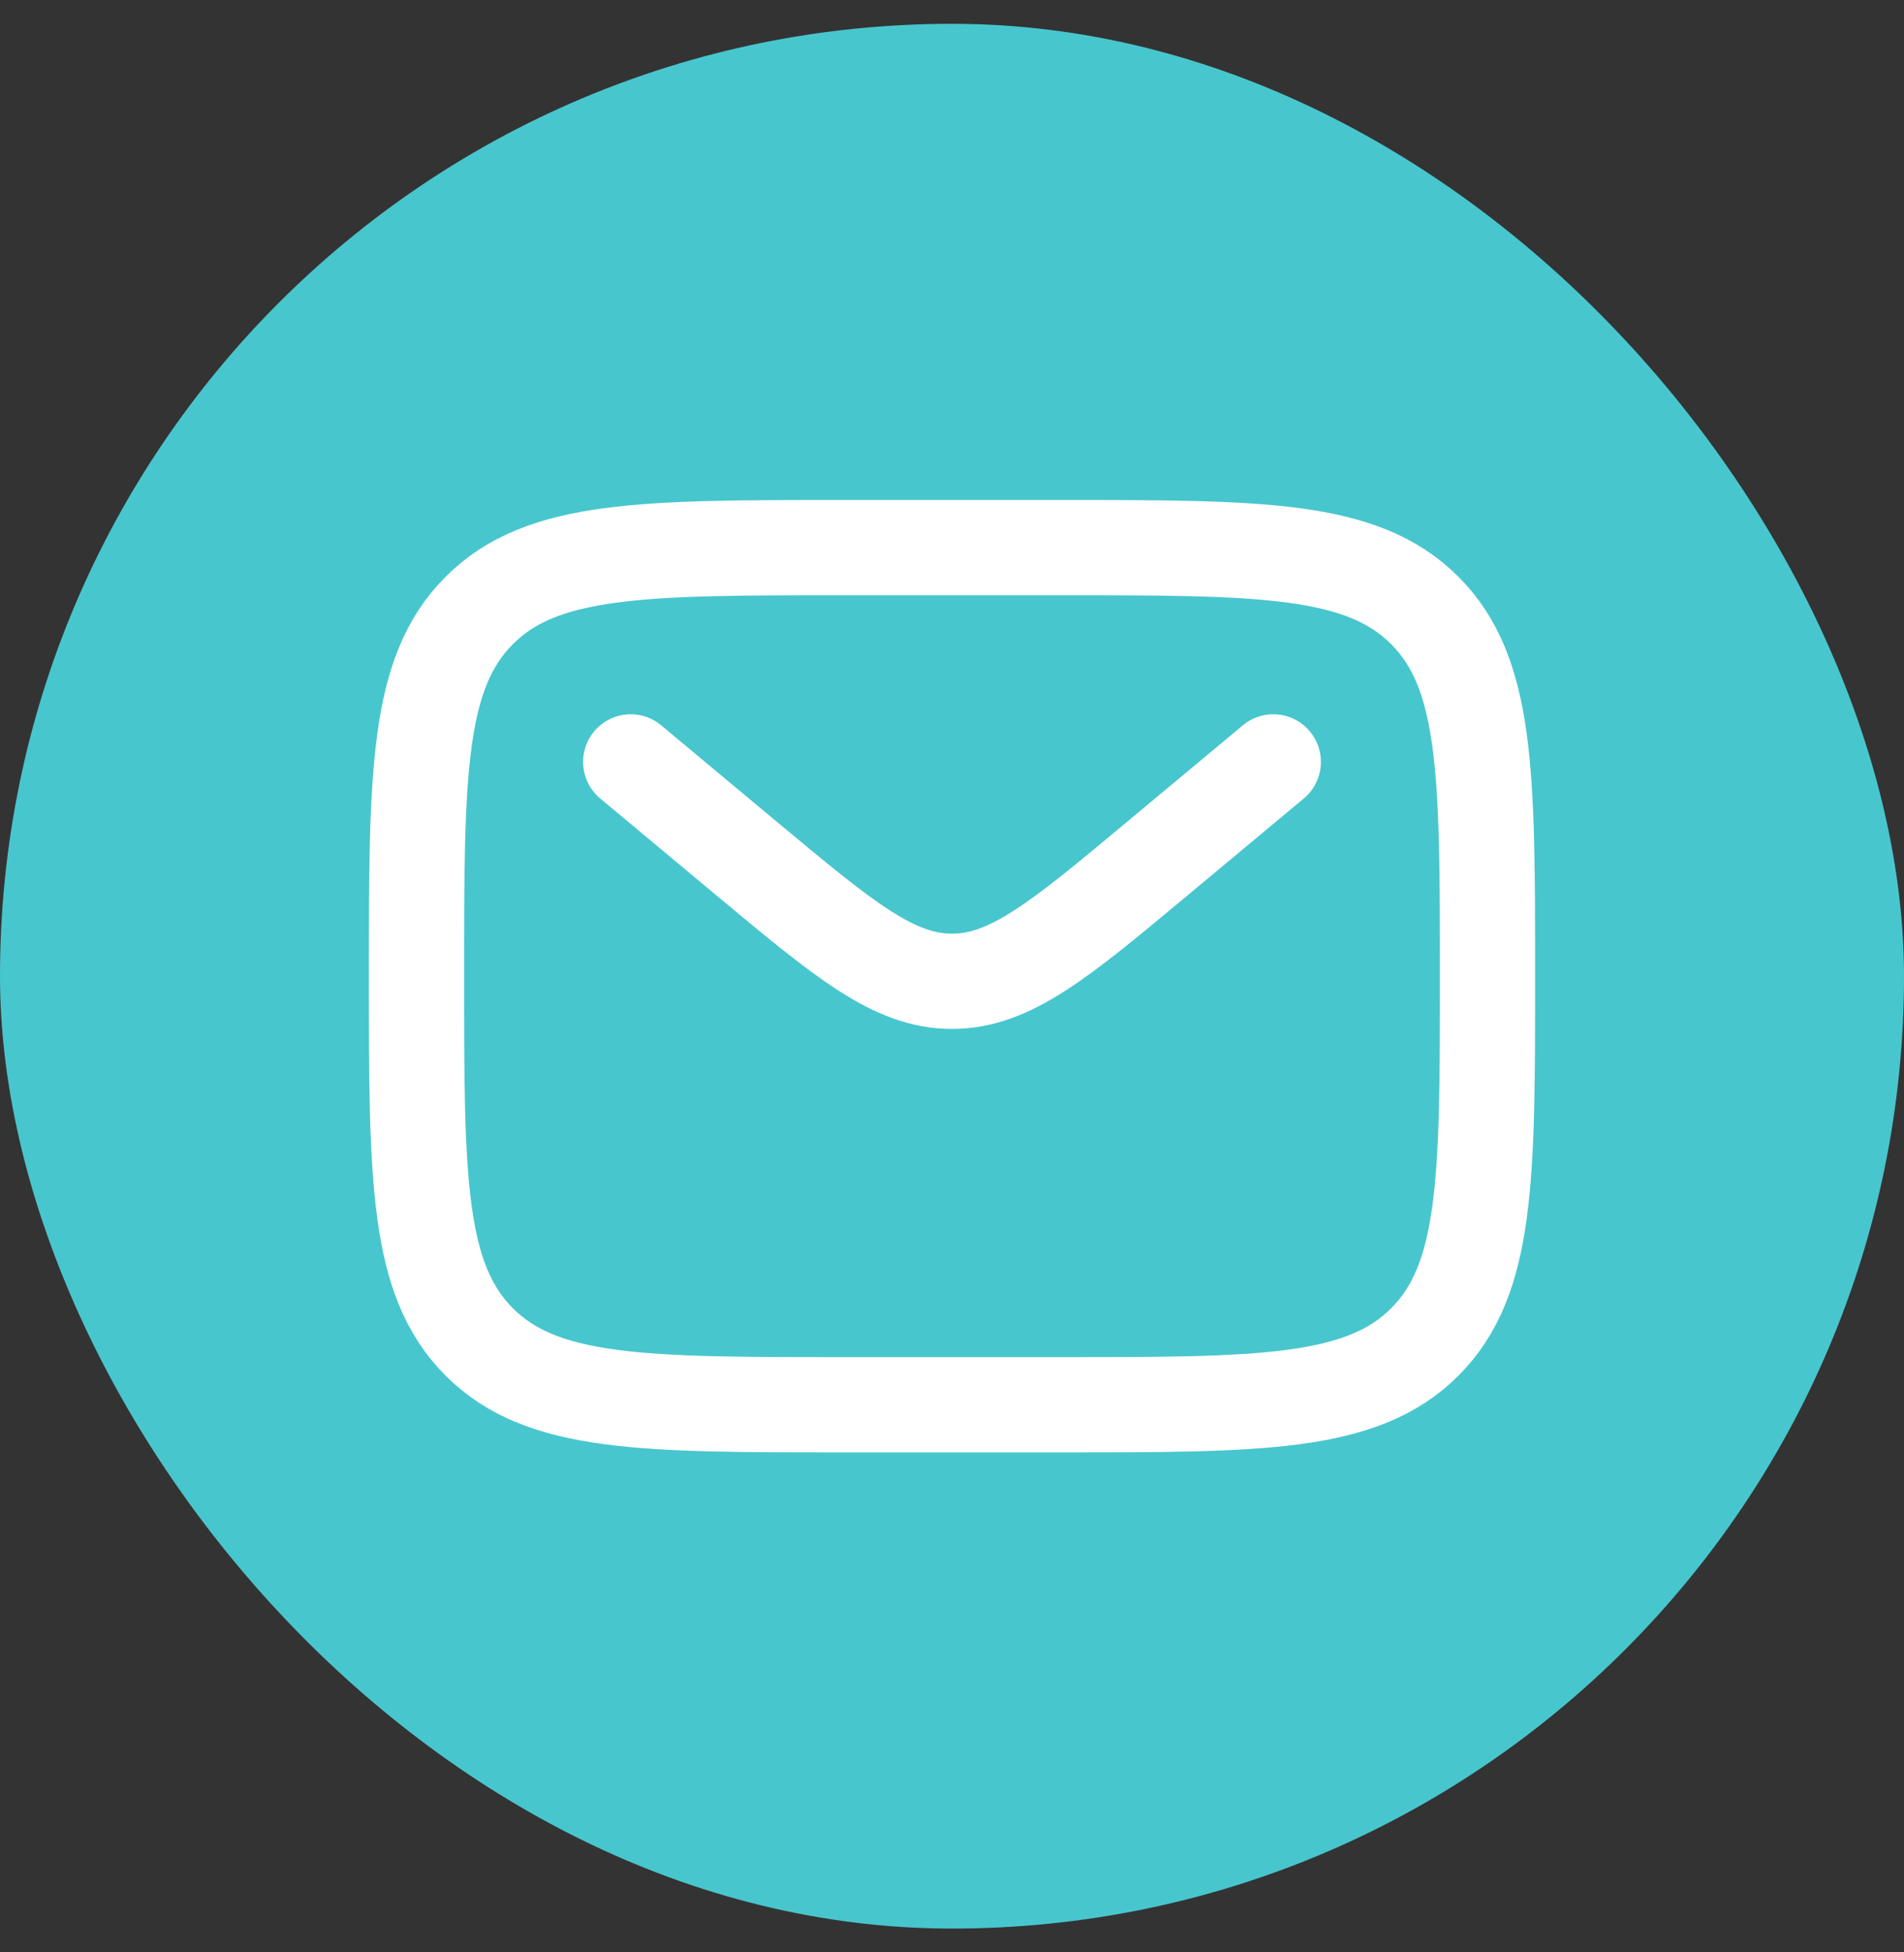 <svg width="40" height="41" viewBox="0 0 40 41" fill="none" xmlns="http://www.w3.org/2000/svg">
<rect x="0" y="0" width="40" height="41" fill="#333333" stroke="none"/>
<rect y="0.5" width="40" height="40" rx="20" fill="#48C6CE"/>
<path d="M8.75 20.5C8.75 16.258 8.75 14.136 10.069 12.819C11.386 11.5 13.508 11.5 17.75 11.5H22.25C26.492 11.5 28.614 11.5 29.932 12.819C31.25 14.136 31.25 16.258 31.25 20.5C31.25 24.742 31.25 26.864 29.932 28.182C28.614 29.5 26.492 29.5 22.25 29.5H17.75C13.508 29.5 11.386 29.5 10.069 28.182C8.75 26.864 8.75 24.742 8.75 20.5Z" stroke="white" stroke-width="2"/>
<path d="M13.25 16L15.679 18.025C17.745 19.746 18.778 20.607 20 20.607C21.222 20.607 22.256 19.746 24.321 18.024L26.75 16" stroke="white" stroke-width="2" stroke-linecap="round"/>
</svg>
